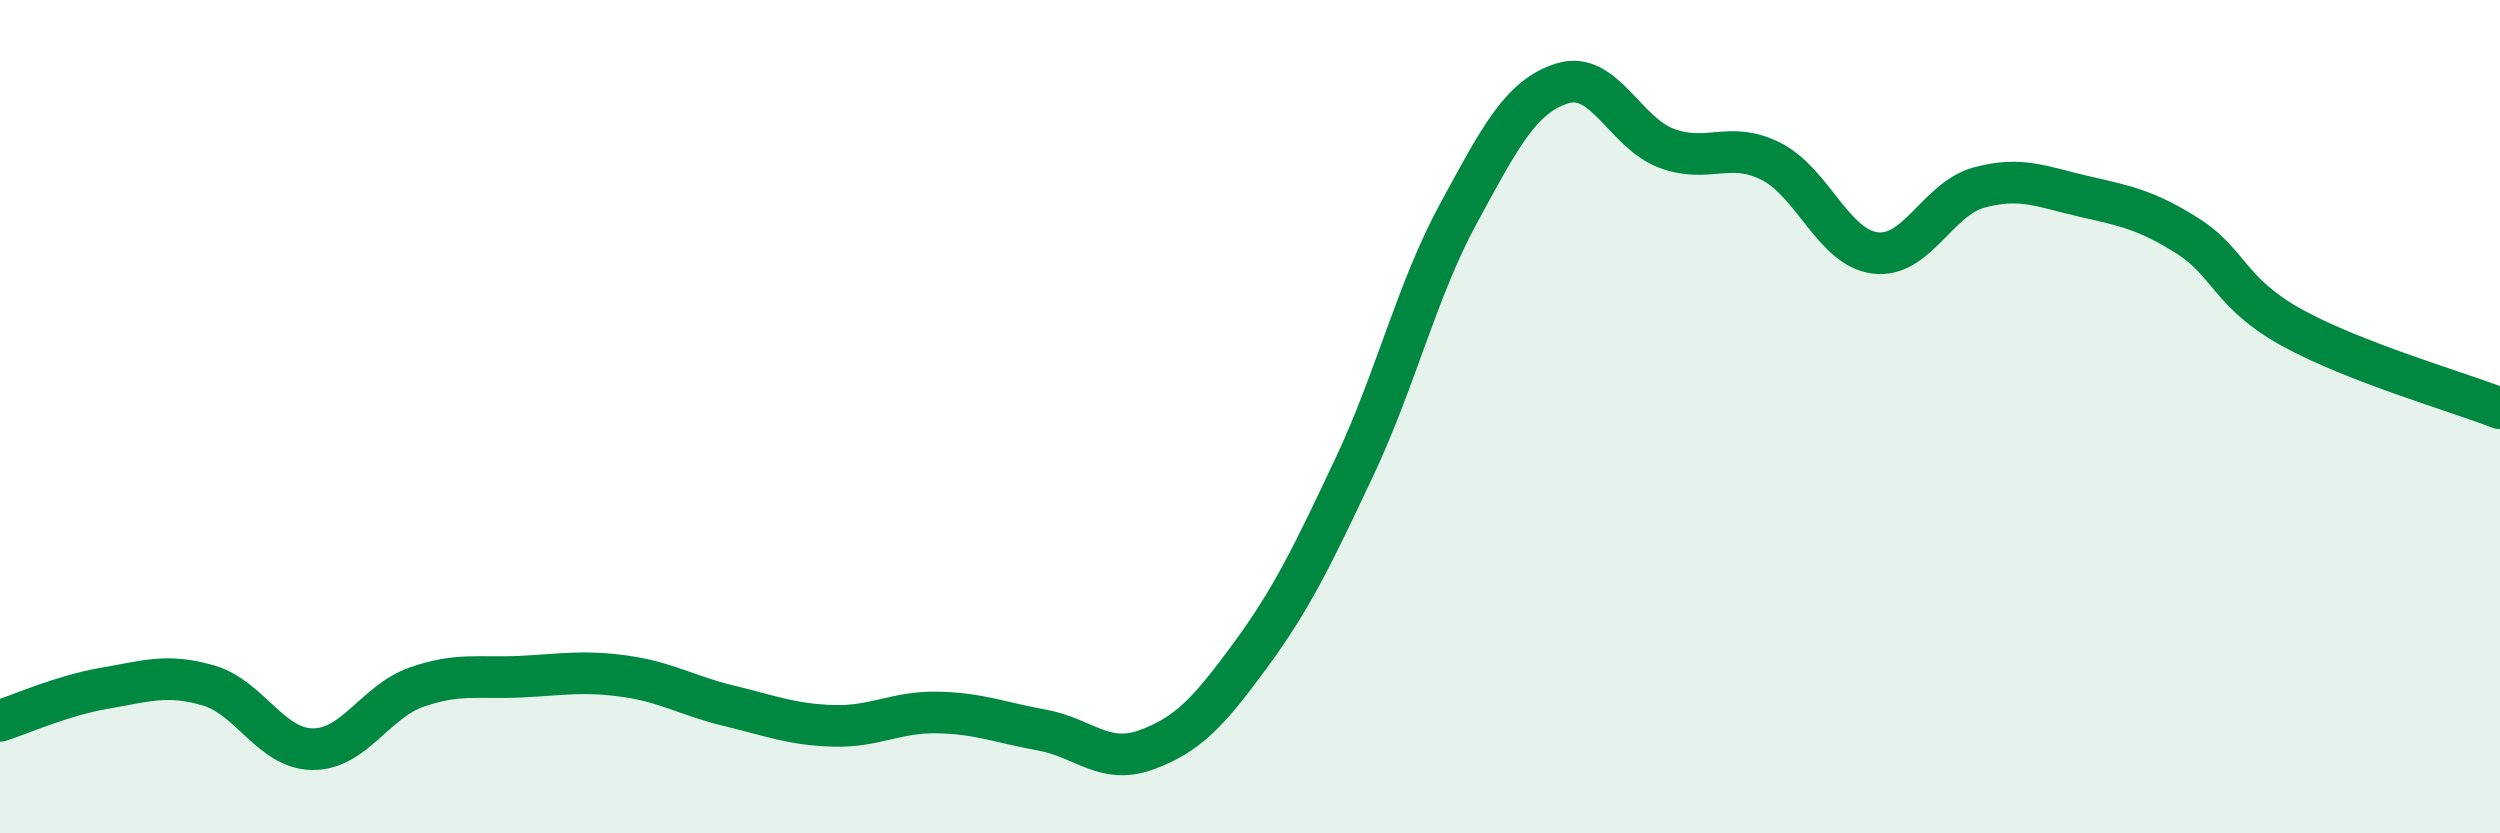 
    <svg width="60" height="20" viewBox="0 0 60 20" xmlns="http://www.w3.org/2000/svg">
      <path
        d="M 0,17.3 C 0.5,17.14 1.5,16.69 2.5,16.52 C 3.5,16.35 4,16.16 5,16.45 C 6,16.74 6.5,17.97 7.5,17.98 C 8.5,17.99 9,16.84 10,16.49 C 11,16.14 11.5,16.29 12.5,16.24 C 13.5,16.19 14,16.09 15,16.23 C 16,16.37 16.5,16.7 17.5,16.94 C 18.5,17.18 19,17.39 20,17.42 C 21,17.45 21.5,17.08 22.5,17.1 C 23.5,17.12 24,17.34 25,17.52 C 26,17.7 26.5,18.36 27.5,18 C 28.5,17.64 29,17.1 30,15.74 C 31,14.38 31.5,13.34 32.5,11.22 C 33.5,9.1 34,6.97 35,5.13 C 36,3.29 36.5,2.31 37.5,2 C 38.5,1.69 39,3.19 40,3.56 C 41,3.93 41.5,3.37 42.5,3.87 C 43.5,4.37 44,5.94 45,6.07 C 46,6.2 46.5,4.77 47.5,4.5 C 48.5,4.23 49,4.48 50,4.71 C 51,4.94 51.5,5.03 52.5,5.66 C 53.5,6.29 53.5,7.03 55,7.86 C 56.5,8.69 59,9.41 60,9.8L60 20L0 20Z"
        fill="#008740"
        opacity="0.1"
        stroke-linecap="round"
        stroke-linejoin="round"
      />
      <path
        d="M 0,17.3 C 0.5,17.14 1.5,16.69 2.5,16.52 C 3.5,16.35 4,16.16 5,16.45 C 6,16.74 6.5,17.97 7.5,17.98 C 8.5,17.99 9,16.84 10,16.49 C 11,16.14 11.5,16.29 12.5,16.24 C 13.5,16.19 14,16.09 15,16.23 C 16,16.37 16.5,16.7 17.5,16.94 C 18.5,17.18 19,17.39 20,17.42 C 21,17.45 21.5,17.08 22.5,17.1 C 23.5,17.12 24,17.34 25,17.52 C 26,17.7 26.5,18.36 27.5,18 C 28.5,17.64 29,17.1 30,15.74 C 31,14.38 31.5,13.34 32.5,11.22 C 33.5,9.1 34,6.97 35,5.13 C 36,3.29 36.5,2.31 37.5,2 C 38.5,1.69 39,3.19 40,3.56 C 41,3.93 41.5,3.37 42.5,3.87 C 43.5,4.37 44,5.94 45,6.07 C 46,6.2 46.5,4.77 47.5,4.5 C 48.5,4.23 49,4.48 50,4.71 C 51,4.94 51.5,5.03 52.5,5.66 C 53.5,6.29 53.5,7.03 55,7.86 C 56.5,8.69 59,9.41 60,9.8"
        stroke="#008740"
        stroke-width="1"
        fill="none"
        stroke-linecap="round"
        stroke-linejoin="round"
      />
    </svg>
  
